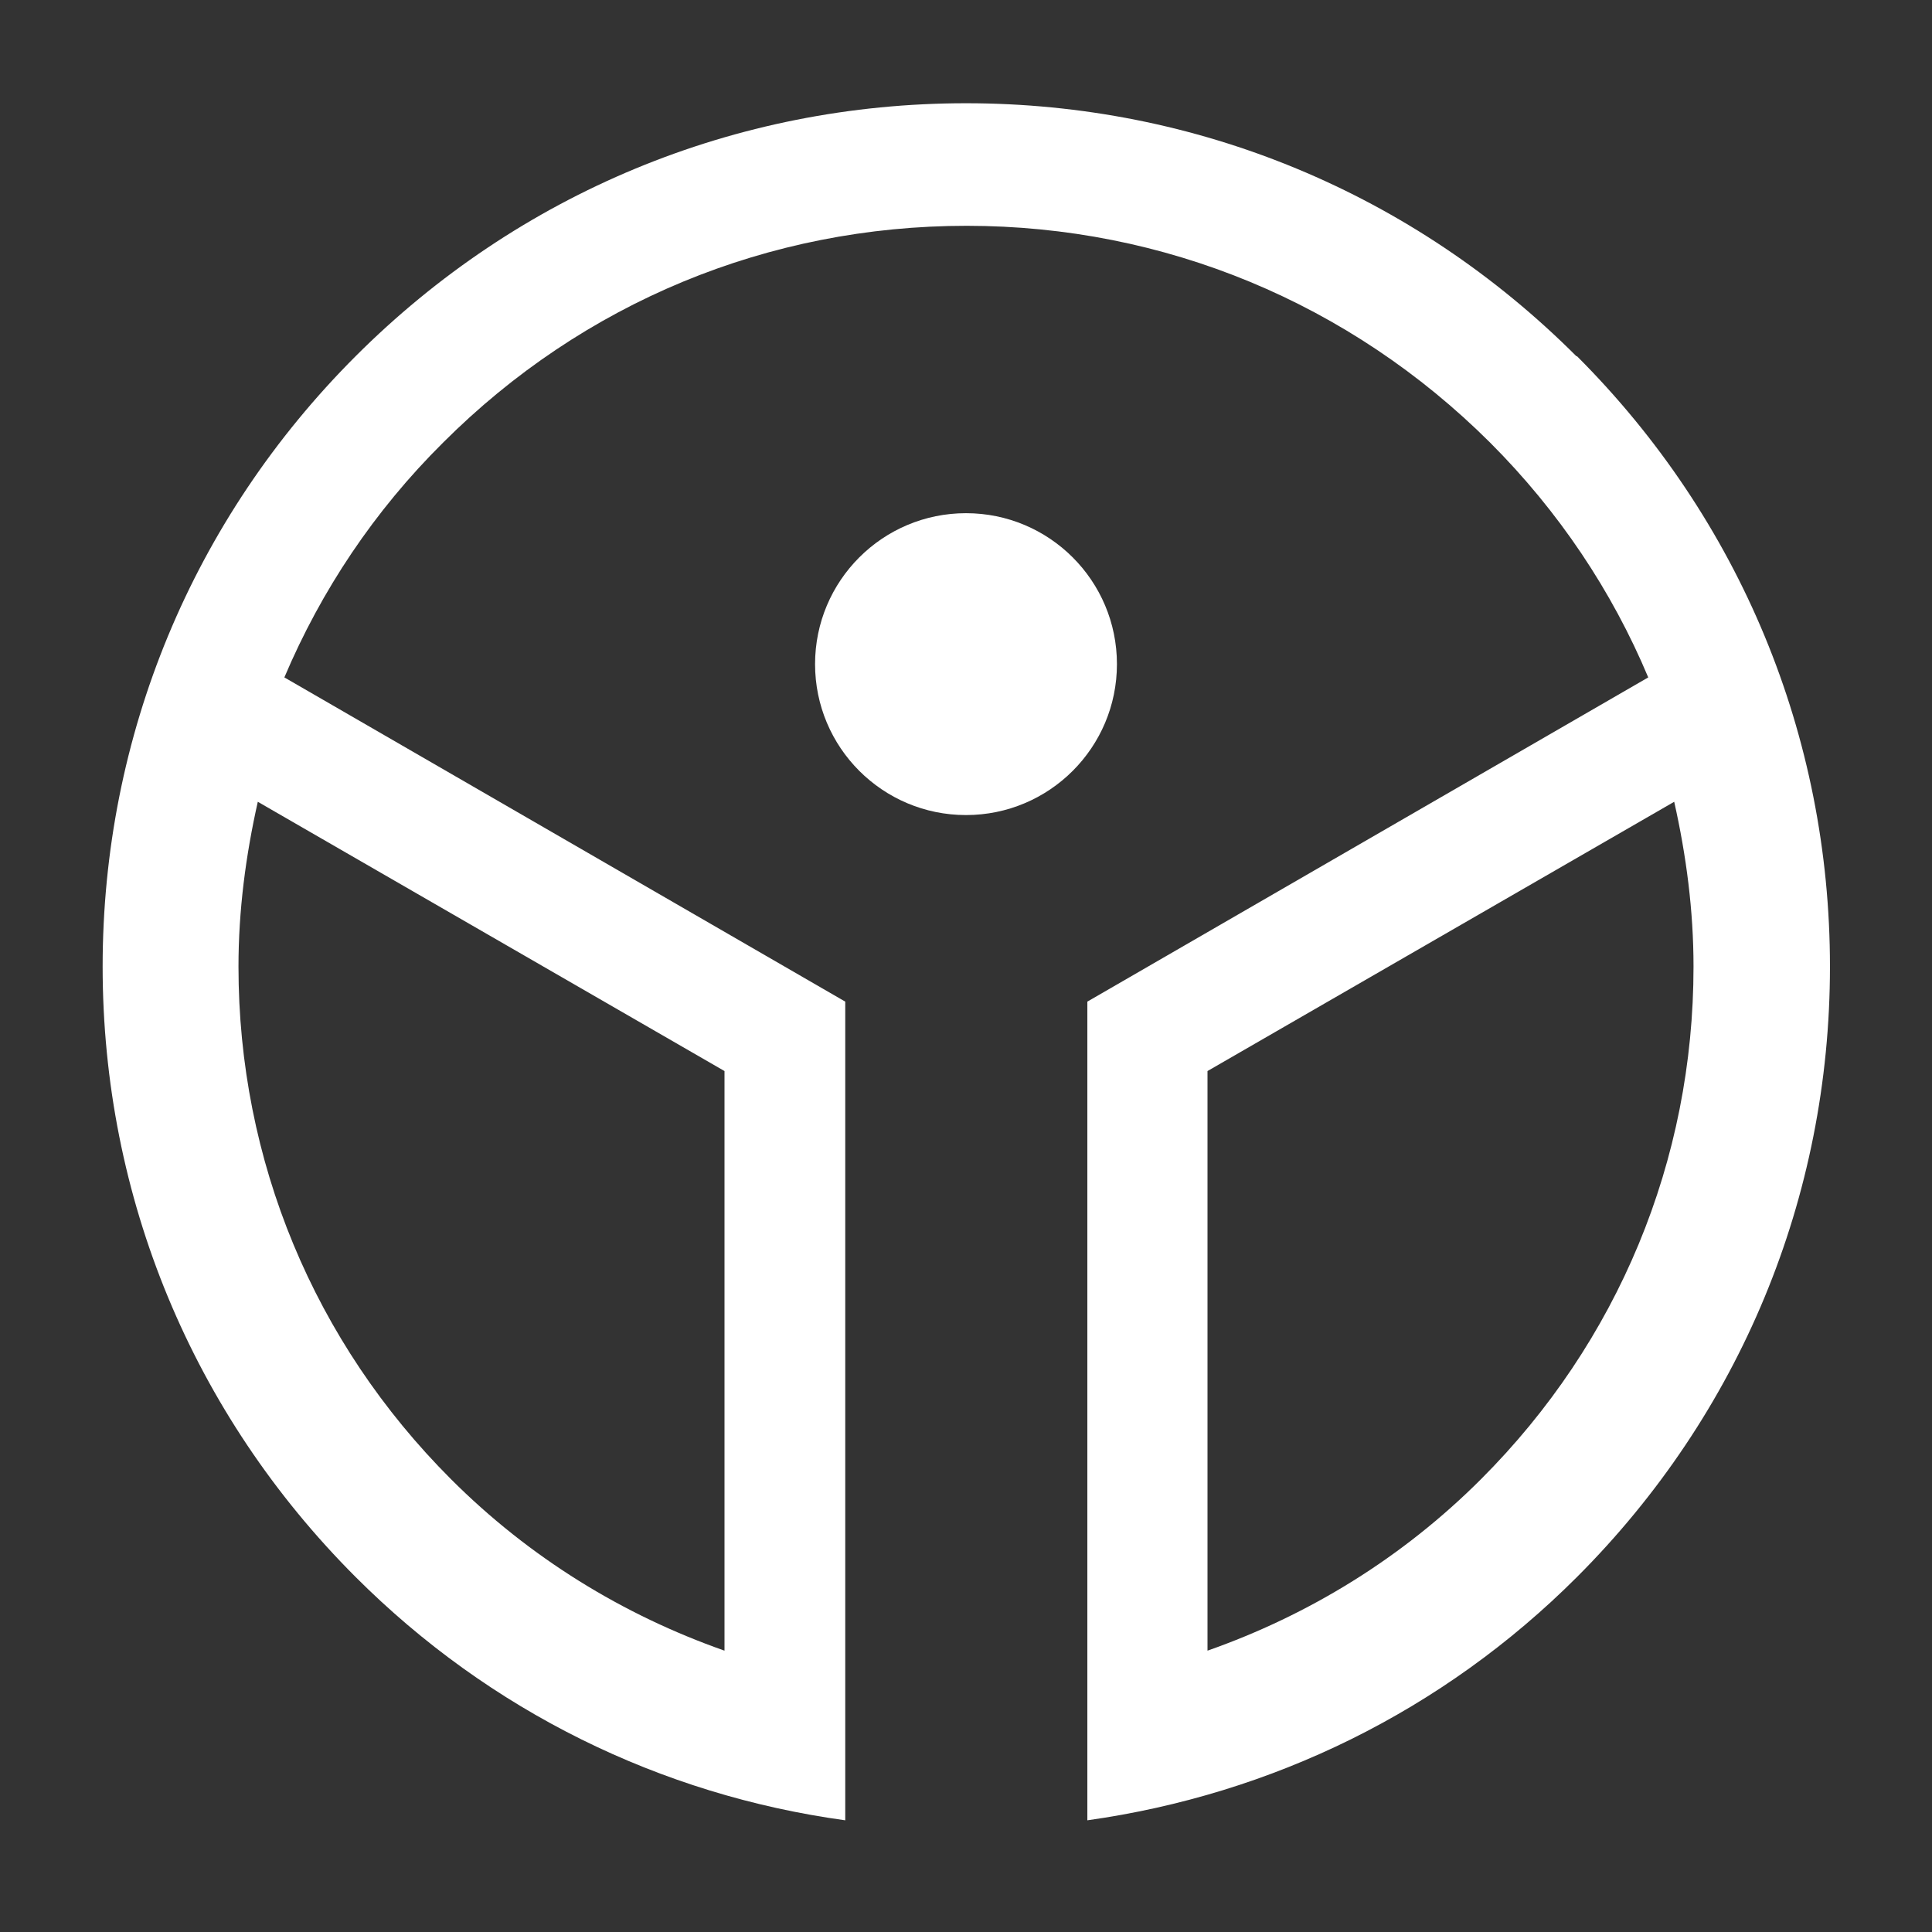 <?xml version="1.0" encoding="UTF-8"?>
<svg id="Layer_1" data-name="Layer 1" xmlns="http://www.w3.org/2000/svg" viewBox="0 0 32 32">
  <rect x="0" y="0" width="32" height="32" fill="#333333" stroke="none"/>
  <defs>
    <style>
      .cls-1 {
        fill: #fff;
        stroke-width: 0px;
      }
    </style>
  </defs>
  <circle class="cls-1" cx="16" cy="11" r="2.5"/>
  <path class="cls-1" d="M26.11,5.9c-2.7-2.7-6.29-4.19-10.11-4.19s-7.41,1.49-10.11,4.19S1.7,12.19,1.7,16.01s1.49,7.41,4.19,10.11c2.22,2.22,5.05,3.61,8.11,4.03v-13.56l-9.29-5.37c.61-1.44,1.49-2.76,2.63-3.89,2.32-2.32,5.39-3.59,8.67-3.59s6.35,1.28,8.67,3.59c1.14,1.14,2.02,2.46,2.62,3.89l-9.29,5.37v13.56c3.06-.43,5.89-1.81,8.11-4.03,2.7-2.7,4.19-6.29,4.19-10.11s-1.49-7.41-4.19-10.11ZM12,17.74v9.6c-1.68-.59-3.23-1.54-4.53-2.84-2.27-2.27-3.52-5.28-3.52-8.49,0-.93.12-1.84.32-2.73l7.73,4.46ZM24.53,24.5c-1.3,1.3-2.85,2.25-4.53,2.84v-9.6l7.73-4.46c.2.89.32,1.8.32,2.73,0,3.21-1.25,6.22-3.52,8.49Z"/>
</svg>